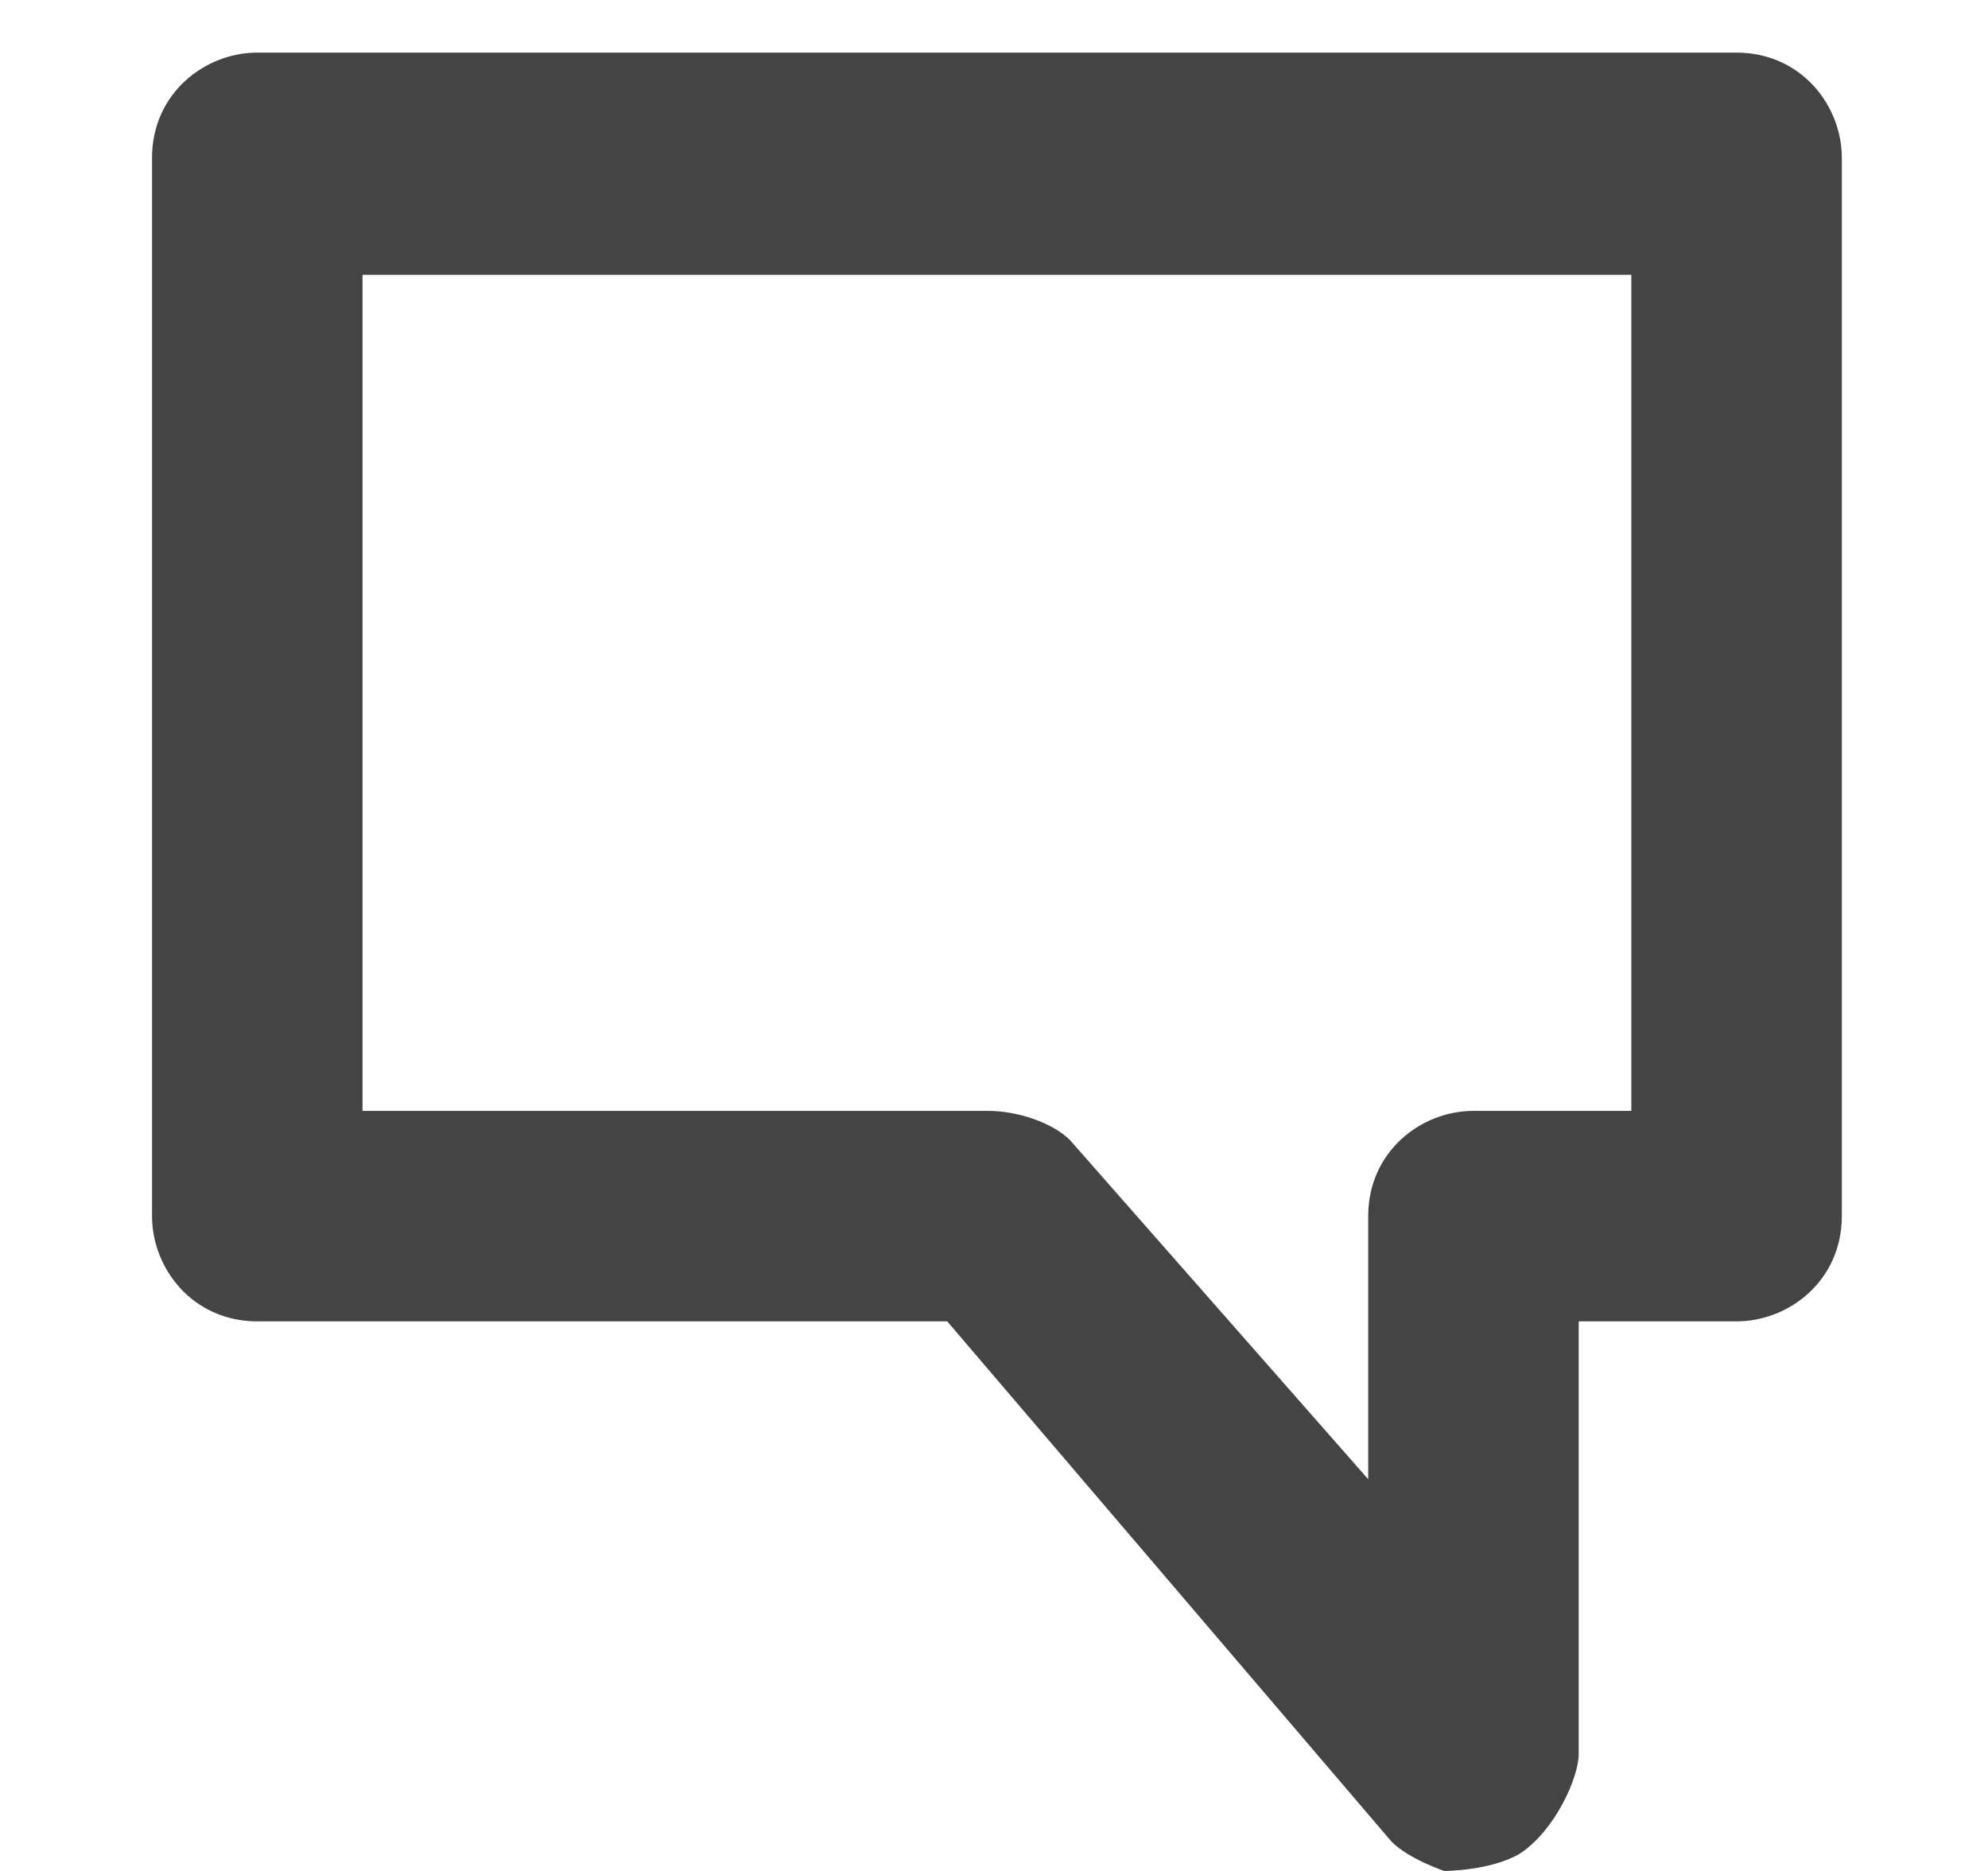 <?xml version="1.0" encoding="utf-8"?>
<!-- Generator: Adobe Illustrator 19.0.0, SVG Export Plug-In . SVG Version: 6.00 Build 0)  -->
<svg version="1.2" baseProfile="tiny" id="Layer_1" xmlns="http://www.w3.org/2000/svg" xmlns:xlink="http://www.w3.org/1999/xlink"
	 x="0px" y="0px" viewBox="7 -8.3 34 32" xml:space="preserve">
<path fill="#444444" d="M30.8,23.2l-7.6-8.9H11.4c-1.1,0-1.8-0.9-1.8-1.8V-5.6c0-1.1,0.9-1.8,1.8-1.8h25.3c1.1,0,1.8,0.9,1.8,1.8
	v18.1c0,1.1-0.9,1.8-1.8,1.8H34v7.4c0,0.4-0.4,1.3-1,1.7c-0.5,0.3-1.3,0.3-1.3,0.3S31.1,23.5,30.8,23.2z M13.2,10.7h10.7
	c0.5,0,1.1,0.2,1.4,0.5l5.1,5.8v-4.5c0-1.1,0.9-1.8,1.8-1.8h2.7V-3.6H13.2V10.7L13.2,10.7z"/>
</svg>
